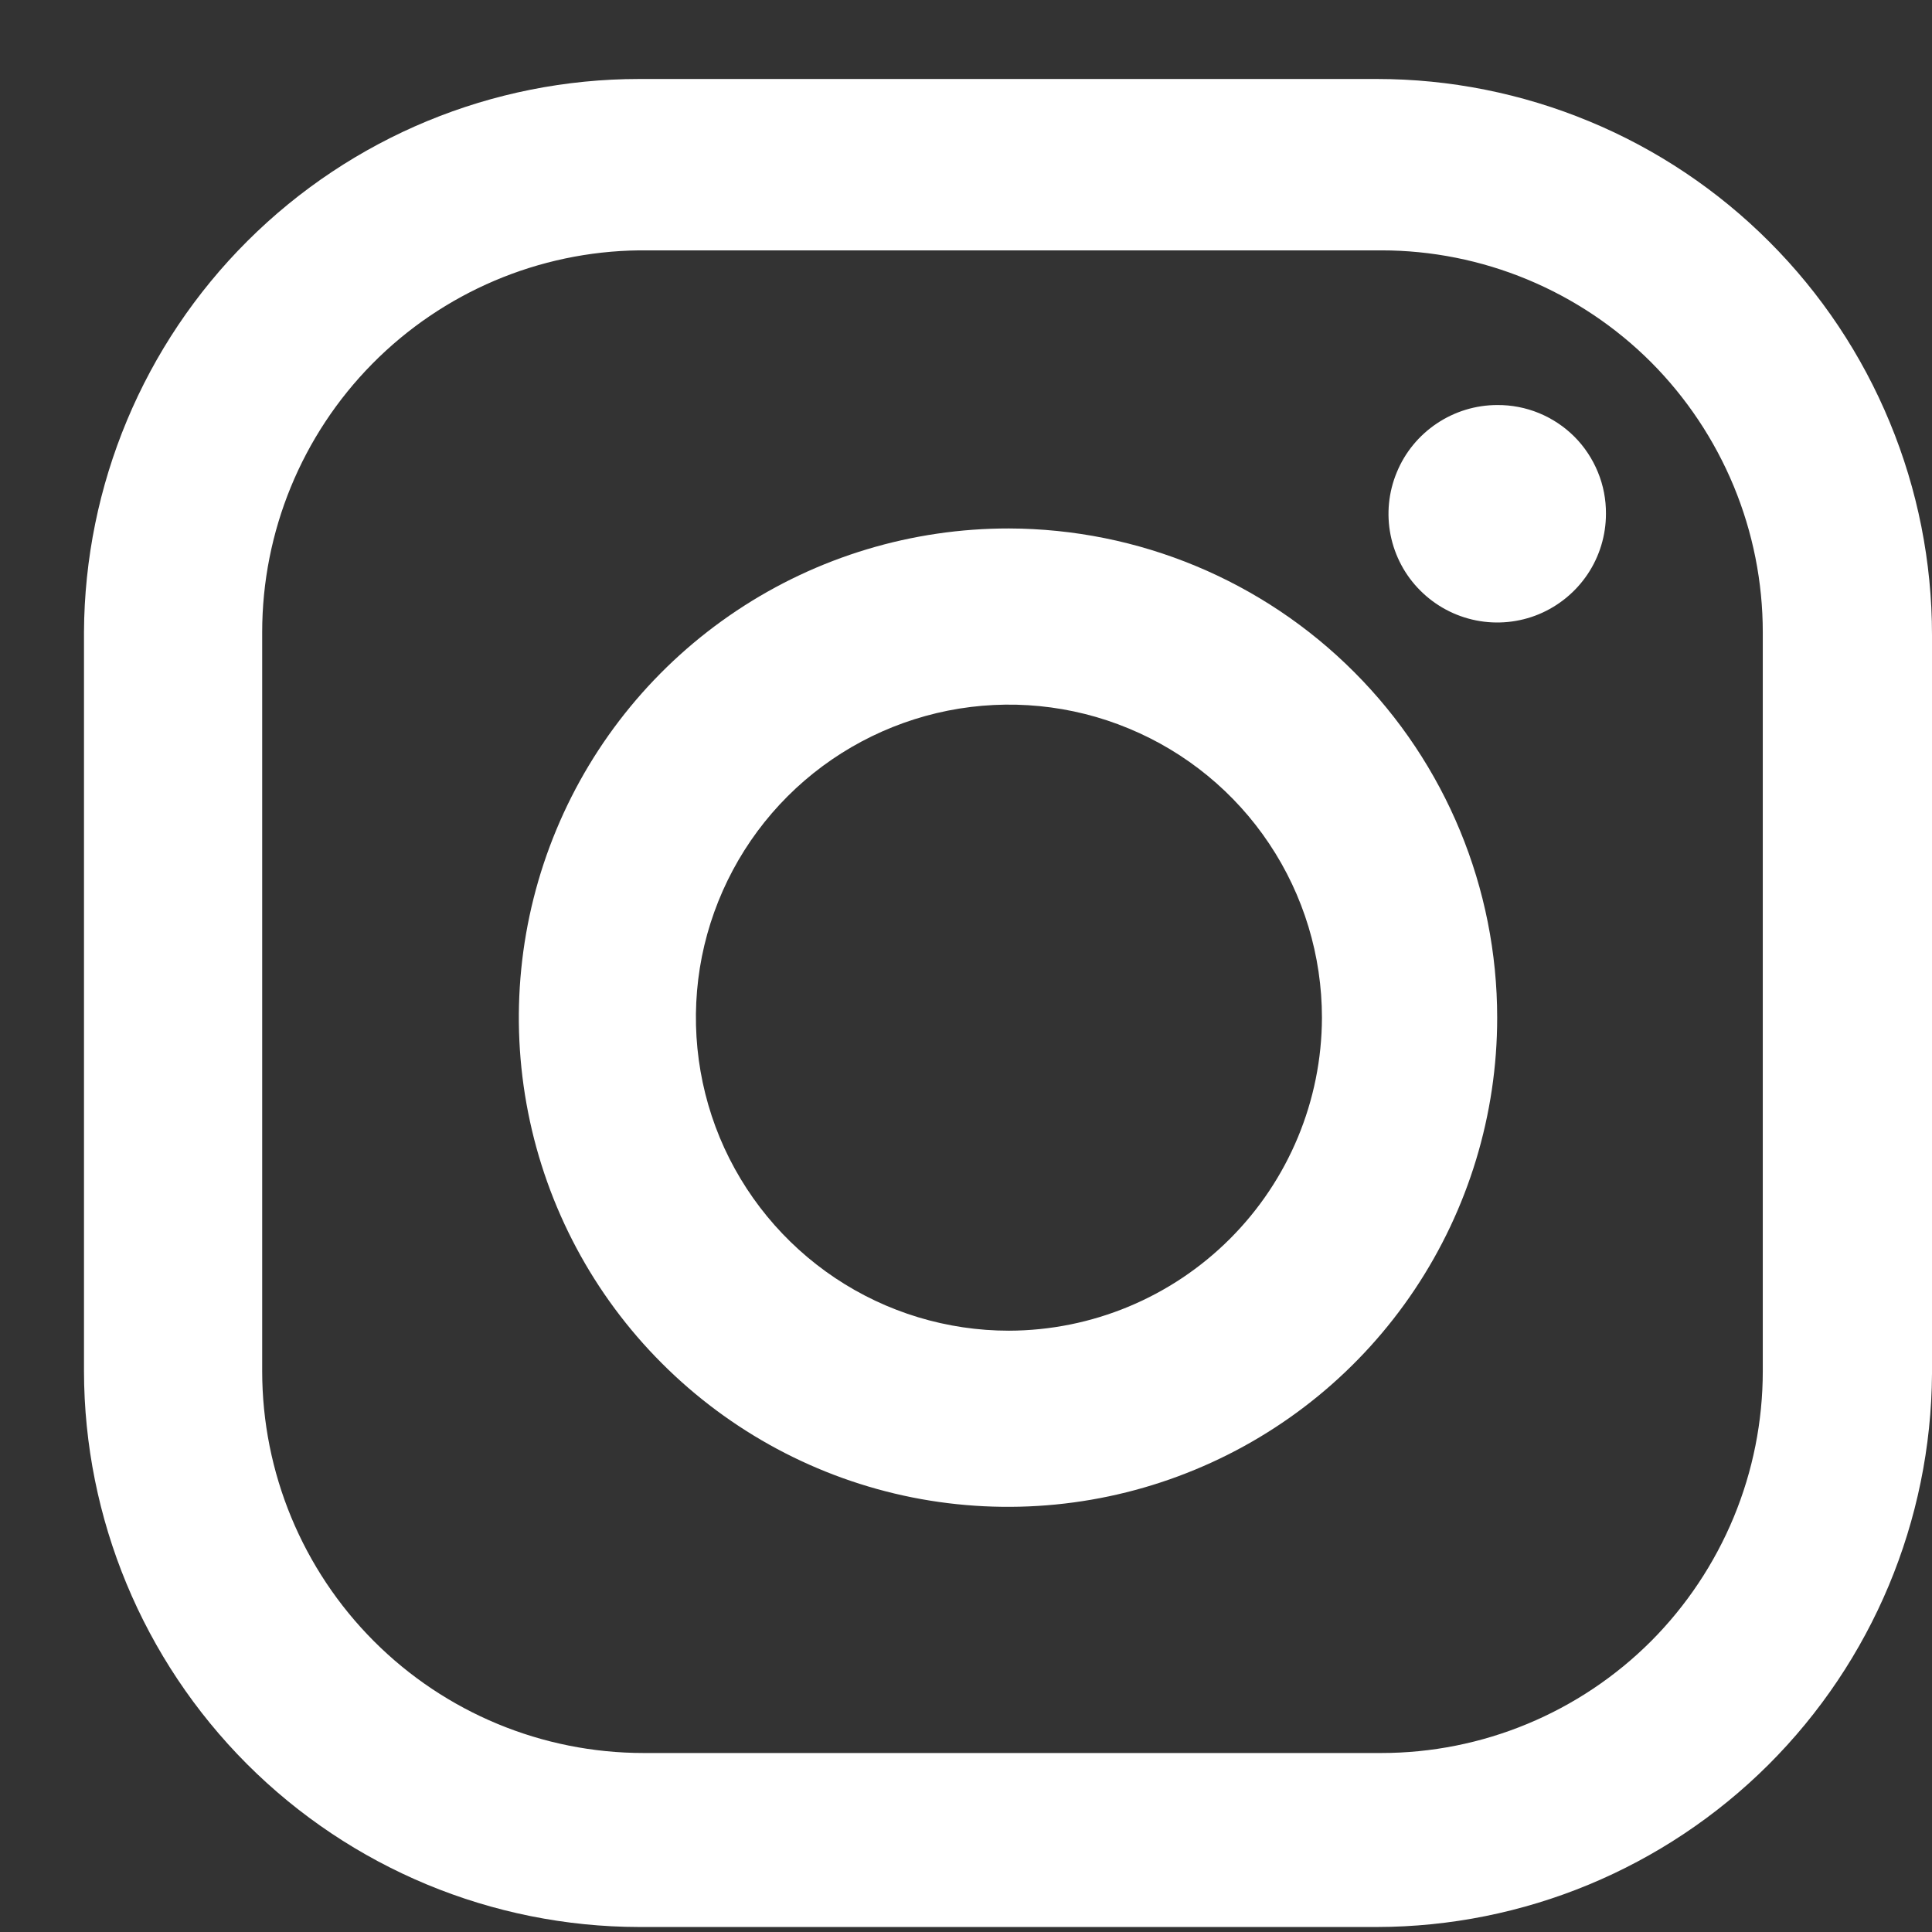 <svg width="17" height="17" viewBox="0 0 17 17" fill="none" xmlns="http://www.w3.org/2000/svg">
<rect x="0" y="0" width="17" height="17" fill="#333333" stroke="none"/>
<path d="M13.174 3.564C12.985 3.564 12.8 3.621 12.643 3.726C12.486 3.831 12.363 3.98 12.291 4.155C12.218 4.33 12.199 4.522 12.236 4.708C12.273 4.893 12.364 5.064 12.498 5.197C12.632 5.331 12.802 5.422 12.988 5.459C13.173 5.496 13.366 5.477 13.54 5.405C13.715 5.332 13.864 5.21 13.97 5.052C14.075 4.895 14.131 4.71 14.131 4.521C14.132 4.395 14.108 4.27 14.06 4.154C14.012 4.037 13.942 3.931 13.853 3.842C13.764 3.753 13.658 3.683 13.542 3.635C13.425 3.587 13.3 3.563 13.174 3.564Z" fill="white"/>
<path d="M8.878 4.65C8.026 4.649 7.193 4.9 6.484 5.372C5.775 5.844 5.222 6.515 4.895 7.302C4.568 8.088 4.482 8.954 4.647 9.789C4.812 10.625 5.221 11.393 5.823 11.995C6.425 12.598 7.191 13.009 8.027 13.176C8.862 13.342 9.728 13.258 10.515 12.932C11.302 12.607 11.975 12.055 12.448 11.347C12.921 10.639 13.174 9.806 13.174 8.955C13.174 7.815 12.722 6.721 11.916 5.914C11.111 5.107 10.018 4.653 8.878 4.65ZM8.878 11.709C8.333 11.709 7.801 11.548 7.348 11.245C6.895 10.942 6.542 10.512 6.333 10.009C6.125 9.506 6.07 8.952 6.176 8.417C6.283 7.883 6.545 7.392 6.93 7.007C7.315 6.622 7.806 6.36 8.341 6.253C8.875 6.147 9.429 6.201 9.932 6.41C10.435 6.618 10.866 6.971 11.168 7.424C11.471 7.877 11.632 8.41 11.632 8.955C11.63 9.685 11.339 10.384 10.823 10.9C10.307 11.416 9.608 11.707 8.878 11.709Z" fill="white"/>
<path d="M12.116 16.956H5.624C4.329 16.954 3.088 16.438 2.172 15.521C1.257 14.604 0.741 13.361 0.739 12.065L0.739 5.563C0.745 4.27 1.263 3.032 2.178 2.12C3.094 1.207 4.332 0.695 5.624 0.695H12.116C12.757 0.695 13.392 0.822 13.985 1.068C14.577 1.313 15.116 1.674 15.569 2.128C16.023 2.582 16.383 3.122 16.628 3.715C16.874 4.308 17 4.945 17 5.587V12.088C16.992 13.381 16.474 14.618 15.559 15.53C14.644 16.441 13.406 16.954 12.116 16.956ZM5.624 2.203C4.741 2.213 3.897 2.572 3.276 3.201C2.655 3.83 2.307 4.679 2.307 5.563V12.065C2.307 12.956 2.661 13.811 3.29 14.441C3.919 15.071 4.773 15.425 5.663 15.425H12.155C12.595 15.425 13.032 15.338 13.439 15.169C13.846 15 14.216 14.753 14.528 14.441C14.839 14.129 15.086 13.758 15.255 13.351C15.424 12.943 15.511 12.506 15.511 12.065V5.563C15.511 5.122 15.424 4.685 15.255 4.277C15.086 3.87 14.839 3.499 14.528 3.187C14.216 2.875 13.846 2.628 13.439 2.459C13.032 2.29 12.595 2.203 12.155 2.203H5.624Z" fill="white"/>
</svg>
